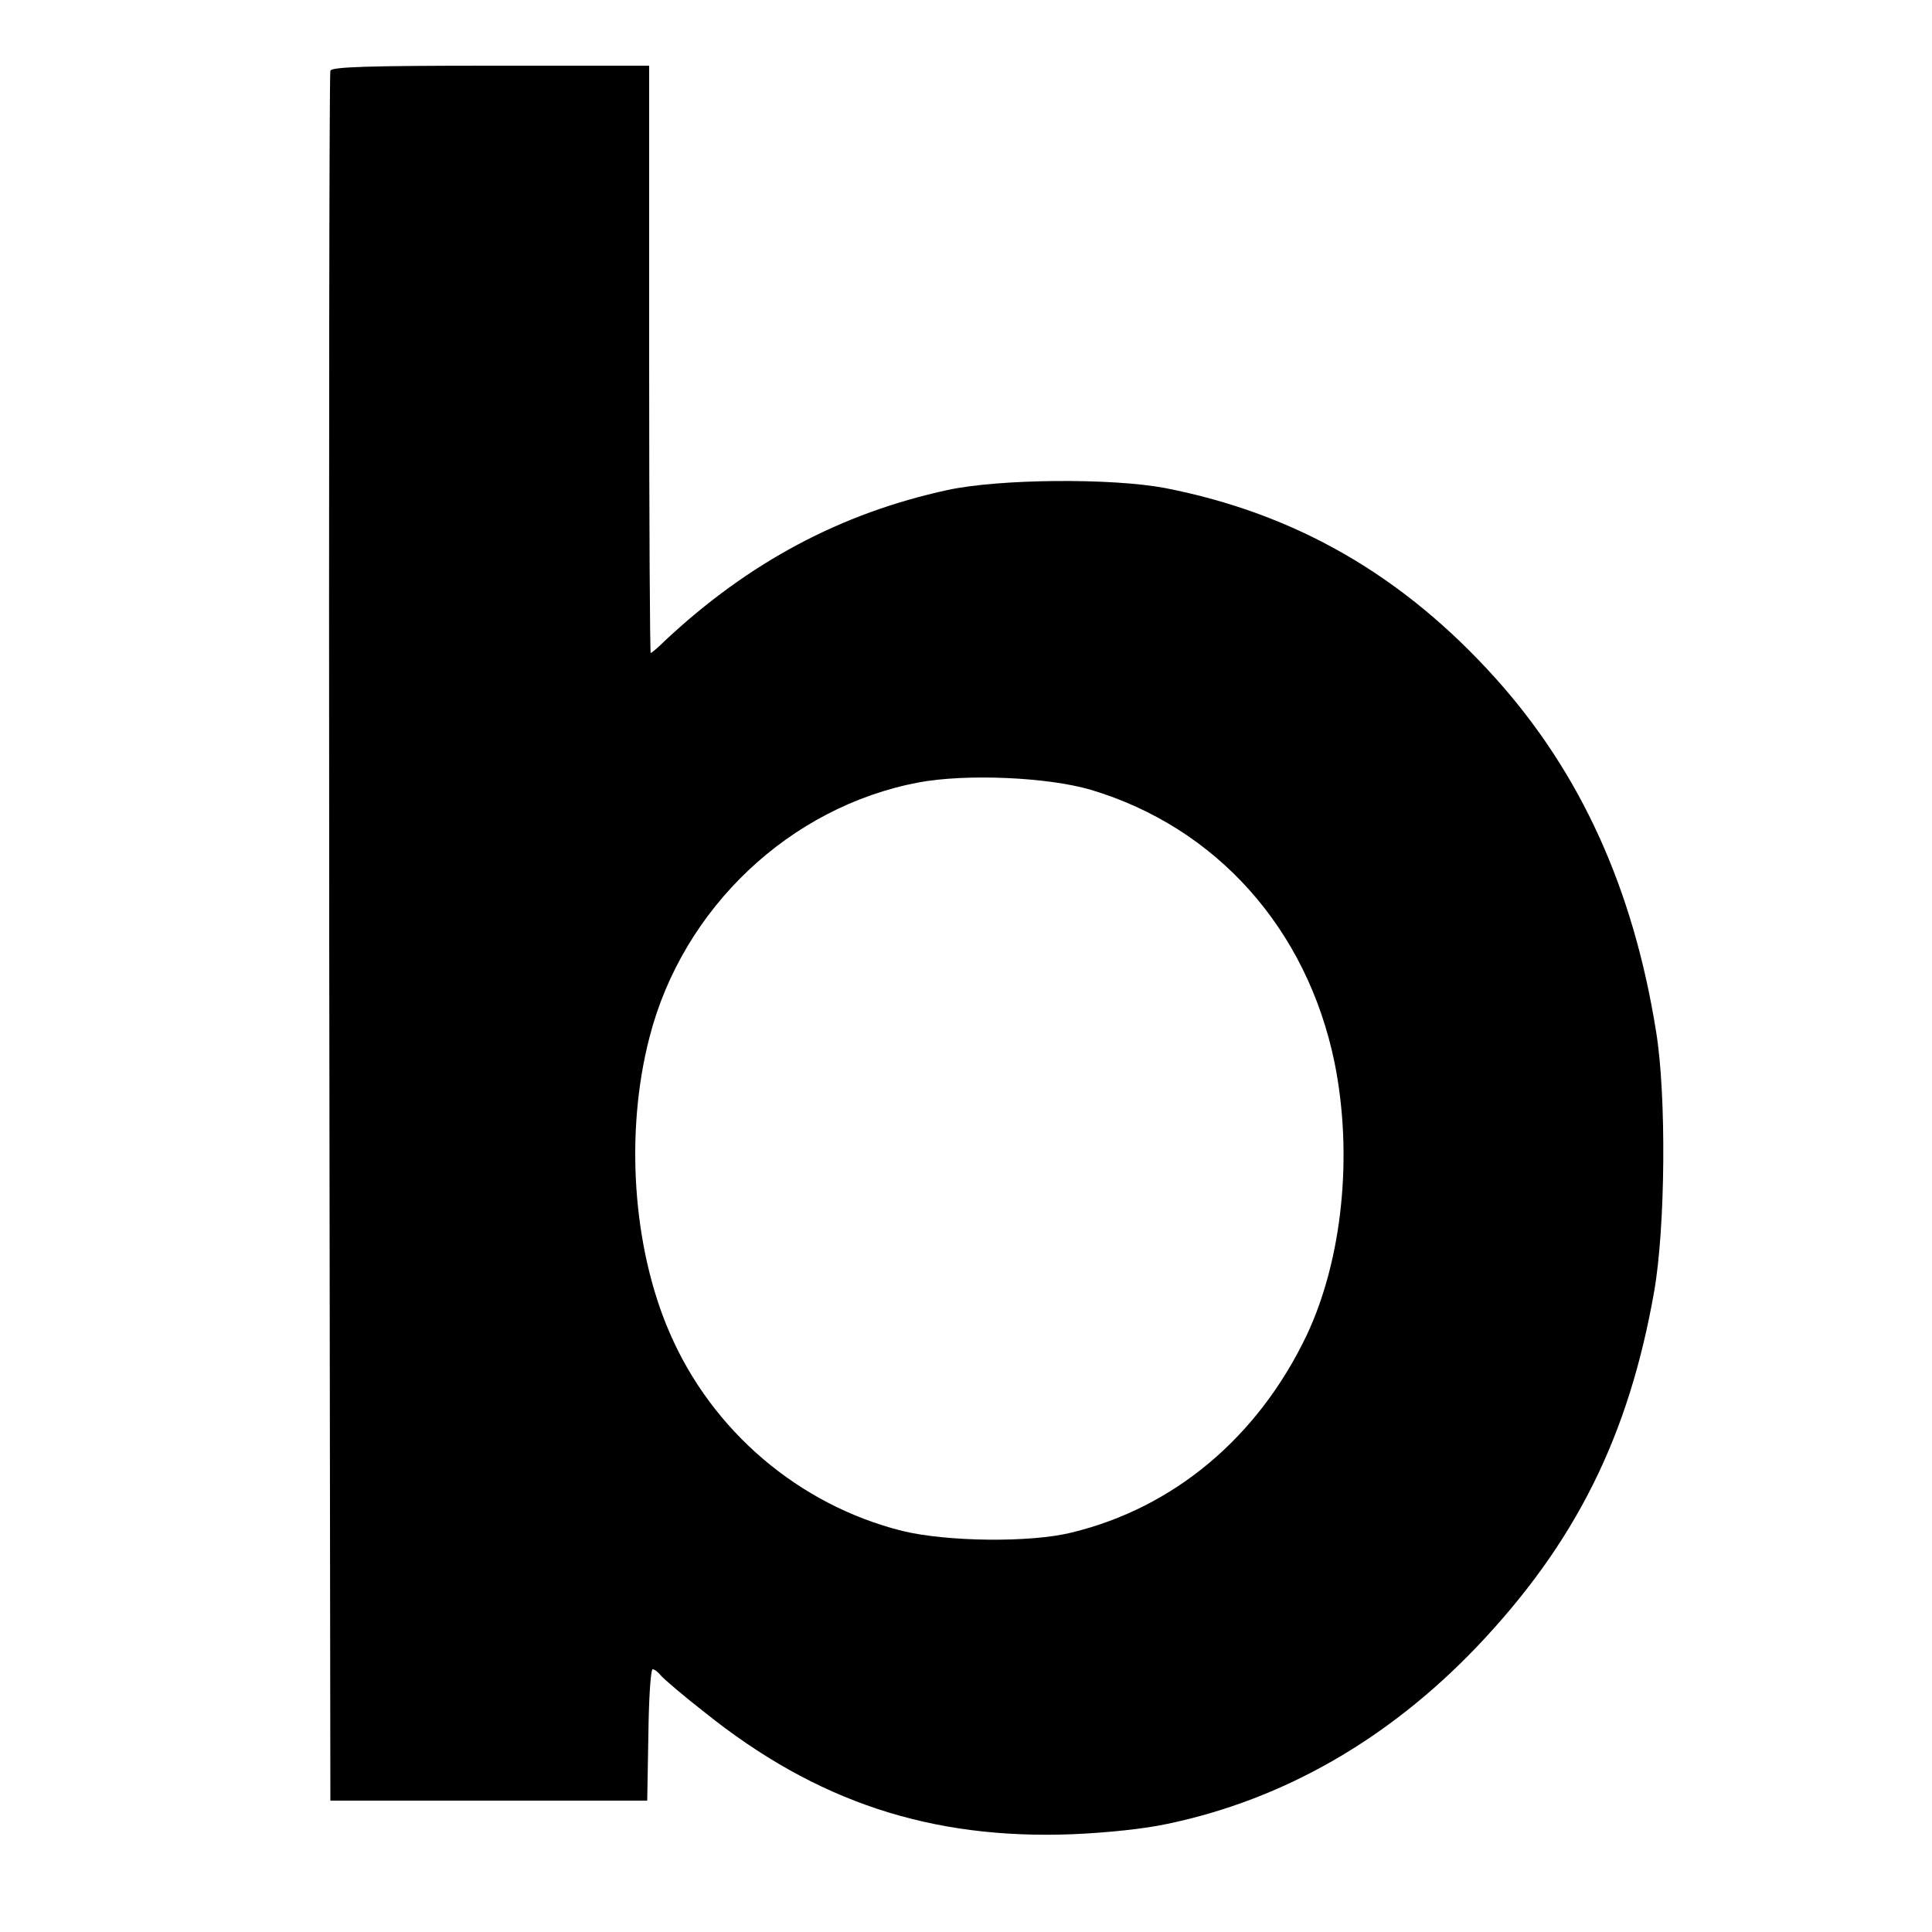 <?xml version="1.0" standalone="no"?>
<!DOCTYPE svg PUBLIC "-//W3C//DTD SVG 20010904//EN"
 "http://www.w3.org/TR/2001/REC-SVG-20010904/DTD/svg10.dtd">
<svg version="1.0" xmlns="http://www.w3.org/2000/svg"
 width="500pt" height="500pt" viewBox="0 0 500 500"
 preserveAspectRatio="xMidYMid meet">
<g transform="translate(0,500) scale(0.1,-0.1)"
fill="#000000" stroke="none">
<path d="M855 4817 c-3 -6 -4 -1017 -3 -2245 l3 -2232 410 0 410 0 3 170 c1
93 6 170 11 170 5 0 15 -8 22 -17 8 -9 58 -52 112 -94 289 -232 586 -330 952
-316 92 4 187 14 247 27 300 63 570 218 799 457 256 269 394 545 460 921 29
165 32 507 5 672 -59 370 -195 669 -415 914 -240 267 -518 427 -856 493 -138
26 -427 24 -562 -5 -277 -60 -515 -187 -732 -390 -18 -18 -35 -32 -37 -32 -2
0 -4 342 -4 760 l0 760 -410 0 c-315 0 -412 -3 -415 -13z m1968 -1861 c325
-97 560 -360 631 -707 48 -239 20 -510 -73 -706 -126 -263 -343 -445 -607
-509 -107 -27 -324 -24 -439 4 -267 67 -492 258 -602 513 -96 221 -116 519
-52 765 86 334 363 596 696 659 123 23 334 14 446 -19z"/>
</g>
</svg>
